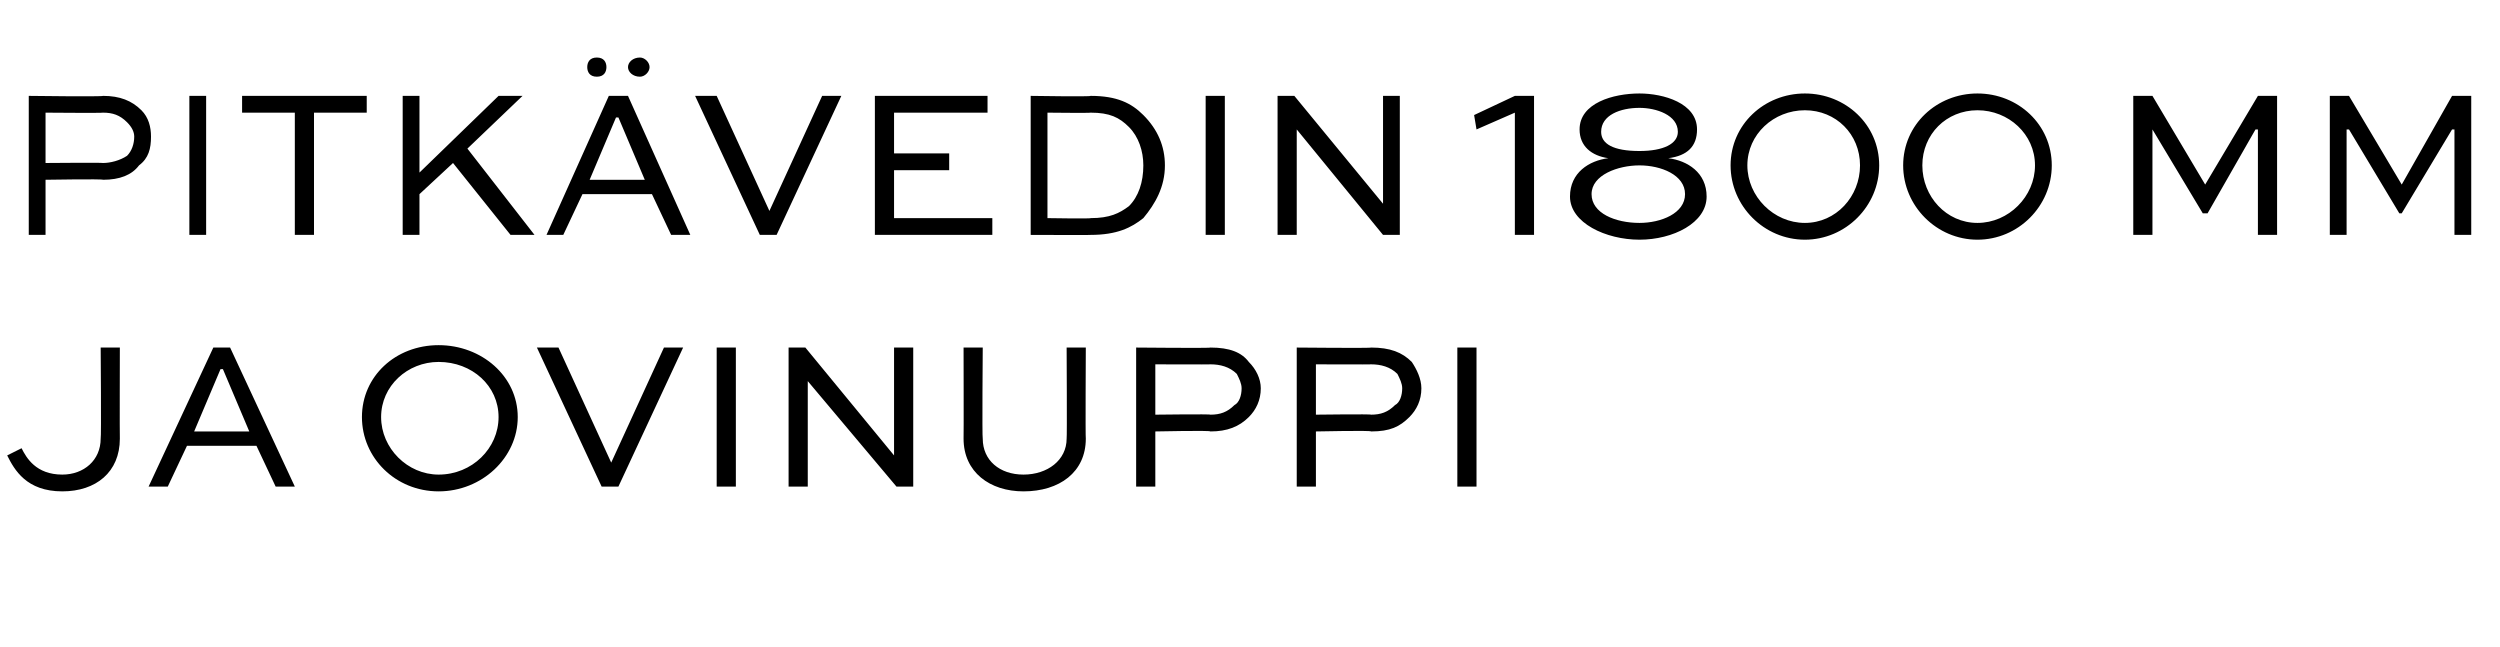<?xml version="1.0" standalone="no"?>
<!DOCTYPE svg PUBLIC "-//W3C//DTD SVG 1.1//EN" "http://www.w3.org/Graphics/SVG/1.1/DTD/svg11.dtd">
<svg xmlns="http://www.w3.org/2000/svg" version="1.1" width="104.3px" height="27px" viewBox="0 -3 104.3 27" style="top:-3px">
  <desc>Pitk vedin 1800 mm JA ovinuppi</desc>
  <defs/>
  <g id="Polygon217720">
    <path d="M 5 11.5 C 5 11.5 4.99 15.26 5 15.3 C 5 16.7 4 17.5 2.6 17.5 C 1.1 17.5 0.6 16.6 0.3 16 C 0.3 16 0.9 15.7 0.9 15.7 C 1.1 16.1 1.5 16.8 2.6 16.8 C 3.5 16.8 4.2 16.2 4.2 15.3 C 4.23 15.26 4.2 11.5 4.2 11.5 L 5 11.5 Z M 6.2 17.3 L 8.9 11.5 L 9.6 11.5 L 12.3 17.3 L 11.5 17.3 L 10.7 15.6 L 7.8 15.6 L 7 17.3 L 6.2 17.3 Z M 8.1 15 L 10.4 15 L 9.3 12.4 L 9.2 12.4 L 8.1 15 Z M 18.3 11.4 C 20.1 11.4 21.6 12.7 21.6 14.4 C 21.6 16.1 20.1 17.5 18.3 17.5 C 16.5 17.5 15.1 16.1 15.1 14.4 C 15.1 12.7 16.5 11.4 18.3 11.4 Z M 18.3 16.8 C 19.7 16.8 20.8 15.7 20.8 14.4 C 20.8 13.1 19.7 12.1 18.3 12.1 C 17 12.1 15.9 13.1 15.9 14.4 C 15.9 15.7 17 16.8 18.3 16.8 Z M 28.5 11.5 L 25.8 17.3 L 25.1 17.3 L 22.4 11.5 L 23.3 11.5 L 25.5 16.3 L 25.5 16.3 L 27.7 11.5 L 28.5 11.5 Z M 29.9 17.3 L 29.9 11.5 L 30.7 11.5 L 30.7 17.3 L 29.9 17.3 Z M 38.1 11.5 L 38.1 17.3 L 37.4 17.3 L 33.7 12.9 L 33.7 12.9 L 33.7 17.3 L 32.9 17.3 L 32.9 11.5 L 33.6 11.5 L 37.3 16 L 37.3 16 L 37.3 11.5 L 38.1 11.5 Z M 45.3 11.5 C 45.3 11.5 45.28 15.26 45.3 15.3 C 45.3 16.7 44.2 17.5 42.7 17.5 C 41.3 17.5 40.2 16.7 40.2 15.3 C 40.21 15.26 40.2 11.5 40.2 11.5 L 41 11.5 C 41 11.5 40.97 15.26 41 15.3 C 41 16.2 41.7 16.8 42.7 16.8 C 43.7 16.8 44.5 16.2 44.5 15.3 C 44.52 15.26 44.5 11.5 44.5 11.5 L 45.3 11.5 Z M 47.4 17.3 L 47.4 11.5 C 47.4 11.5 50.52 11.53 50.5 11.5 C 51.3 11.5 51.8 11.7 52.1 12.1 C 52.4 12.4 52.6 12.8 52.6 13.2 C 52.6 13.7 52.4 14.1 52.1 14.4 C 51.7 14.8 51.2 15 50.5 15 C 50.52 14.95 48.2 15 48.2 15 L 48.2 17.3 L 47.4 17.3 Z M 48.2 12.2 L 48.2 14.3 C 48.2 14.3 50.52 14.27 50.5 14.3 C 50.9 14.3 51.2 14.2 51.5 13.9 C 51.7 13.8 51.8 13.5 51.8 13.2 C 51.8 13 51.7 12.8 51.6 12.6 C 51.3 12.3 50.9 12.2 50.5 12.2 C 50.52 12.21 48.2 12.2 48.2 12.2 Z M 54.1 17.3 L 54.1 11.5 C 54.1 11.5 57.23 11.53 57.2 11.5 C 58 11.5 58.5 11.7 58.9 12.1 C 59.1 12.4 59.3 12.8 59.3 13.2 C 59.3 13.7 59.1 14.1 58.8 14.4 C 58.4 14.8 58 15 57.2 15 C 57.23 14.95 54.9 15 54.9 15 L 54.9 17.3 L 54.1 17.3 Z M 54.9 12.2 L 54.9 14.3 C 54.9 14.3 57.23 14.27 57.2 14.3 C 57.6 14.3 57.9 14.2 58.2 13.9 C 58.4 13.8 58.5 13.5 58.5 13.2 C 58.5 13 58.4 12.8 58.3 12.6 C 58 12.3 57.6 12.2 57.2 12.2 C 57.23 12.21 54.9 12.2 54.9 12.2 Z M 60.8 17.3 L 60.8 11.5 L 61.6 11.5 L 61.6 17.3 L 60.8 17.3 Z " stroke="none" fill="#000"/>
  </g>
  <g id="Polygon217719">
    <path d="M 1.2 6.8 L 1.2 1 C 1.2 1 4.28 1.04 4.3 1 C 5 1 5.5 1.2 5.9 1.6 C 6.2 1.9 6.3 2.3 6.3 2.7 C 6.3 3.2 6.2 3.6 5.8 3.9 C 5.5 4.3 5 4.5 4.3 4.5 C 4.28 4.46 1.9 4.5 1.9 4.5 L 1.9 6.8 L 1.2 6.8 Z M 1.9 1.7 L 1.9 3.8 C 1.9 3.8 4.28 3.78 4.3 3.8 C 4.6 3.8 5 3.7 5.3 3.5 C 5.5 3.3 5.6 3 5.6 2.7 C 5.6 2.5 5.5 2.3 5.3 2.1 C 5 1.8 4.7 1.7 4.3 1.7 C 4.28 1.72 1.9 1.7 1.9 1.7 Z M 7.9 6.8 L 7.9 1 L 8.6 1 L 8.6 6.8 L 7.9 6.8 Z M 10.1 1 L 15.3 1 L 15.3 1.7 L 13.1 1.7 L 13.1 6.8 L 12.3 6.8 L 12.3 1.7 L 10.1 1.7 L 10.1 1 Z M 21.8 1 L 19.5 3.2 L 22.3 6.8 L 21.3 6.8 L 18.9 3.8 L 17.5 5.1 L 17.5 6.8 L 16.8 6.8 L 16.8 1 L 17.5 1 L 17.5 4.2 L 20.8 1 L 21.8 1 Z M 22.8 6.8 L 25.4 1 L 26.2 1 L 28.8 6.8 L 28 6.8 L 27.2 5.1 L 24.3 5.1 L 23.5 6.8 L 22.8 6.8 Z M 24.6 4.5 L 26.9 4.5 L 25.8 1.9 L 25.7 1.9 L 24.6 4.5 Z M 27.1 -0.2 C 27.1 0 26.9 0.2 26.7 0.2 C 26.4 0.2 26.2 0 26.2 -0.2 C 26.2 -0.4 26.4 -0.6 26.7 -0.6 C 26.9 -0.6 27.1 -0.4 27.1 -0.2 Z M 25.3 -0.2 C 25.3 0 25.2 0.2 24.9 0.2 C 24.6 0.2 24.5 0 24.5 -0.2 C 24.5 -0.4 24.6 -0.6 24.9 -0.6 C 25.2 -0.6 25.3 -0.4 25.3 -0.2 Z M 35.1 1 L 32.4 6.8 L 31.7 6.8 L 29 1 L 29.9 1 L 32.1 5.8 L 32.1 5.8 L 34.3 1 L 35.1 1 Z M 39.6 4.1 L 37.3 4.1 L 37.3 6.1 L 41.4 6.1 L 41.4 6.8 L 36.5 6.8 L 36.5 1 L 41.2 1 L 41.2 1.7 L 37.3 1.7 L 37.3 3.4 L 39.6 3.4 L 39.6 4.1 Z M 43 6.8 L 43 1 C 43 1 45.54 1.04 45.5 1 C 46.6 1 47.2 1.3 47.7 1.8 C 48.3 2.4 48.6 3.1 48.6 3.9 C 48.6 4.8 48.2 5.5 47.7 6.1 C 47.2 6.5 46.6 6.8 45.5 6.8 C 45.54 6.81 43 6.8 43 6.8 Z M 45.5 6.1 C 46.3 6.1 46.7 5.9 47.1 5.6 C 47.5 5.2 47.7 4.6 47.7 3.9 C 47.7 3.3 47.5 2.7 47.1 2.3 C 46.7 1.9 46.3 1.7 45.5 1.7 C 45.52 1.72 43.7 1.7 43.7 1.7 L 43.7 6.1 C 43.7 6.1 45.52 6.13 45.5 6.1 Z M 50.3 6.8 L 50.3 1 L 51.1 1 L 51.1 6.8 L 50.3 6.8 Z M 58.4 1 L 58.4 6.8 L 57.7 6.8 L 54.1 2.4 L 54.1 2.4 L 54.1 6.8 L 53.3 6.8 L 53.3 1 L 54 1 L 57.7 5.5 L 57.7 5.5 L 57.7 1 L 58.4 1 Z M 61.5 1.8 L 63.2 1 L 64 1 L 64 6.8 L 63.2 6.8 L 63.2 1.7 L 61.6 2.4 L 61.5 1.8 Z M 65.5 5.2 C 65.5 4.2 66.3 3.7 67.1 3.6 C 66.4 3.5 65.9 3.1 65.9 2.4 C 65.9 1.3 67.3 0.9 68.4 0.9 C 69.4 0.9 70.8 1.3 70.8 2.4 C 70.8 3.1 70.4 3.5 69.6 3.6 C 70.4 3.7 71.2 4.2 71.2 5.2 C 71.2 6.3 69.8 7 68.4 7 C 67 7 65.5 6.3 65.5 5.2 Z M 70.3 5.1 C 70.3 4.3 69.3 3.9 68.4 3.9 C 67.5 3.9 66.4 4.3 66.4 5.1 C 66.4 5.9 67.4 6.3 68.4 6.3 C 69.3 6.3 70.3 5.9 70.3 5.1 Z M 68.4 3.3 C 69.4 3.3 70 3 70 2.5 C 70 1.8 69.1 1.5 68.4 1.5 C 67.6 1.5 66.8 1.8 66.8 2.5 C 66.8 3 67.3 3.3 68.4 3.3 C 68.4 3.3 68.4 3.3 68.4 3.3 Z M 75.3 0.9 C 77 0.9 78.4 2.2 78.4 3.9 C 78.4 5.6 77 7 75.3 7 C 73.6 7 72.2 5.6 72.2 3.9 C 72.2 2.2 73.6 0.9 75.3 0.9 Z M 75.3 6.3 C 76.6 6.3 77.6 5.2 77.6 3.9 C 77.6 2.6 76.6 1.6 75.3 1.6 C 74 1.6 72.9 2.6 72.9 3.9 C 72.9 5.2 74 6.3 75.3 6.3 Z M 82.5 0.9 C 84.2 0.9 85.6 2.2 85.6 3.9 C 85.6 5.6 84.2 7 82.5 7 C 80.8 7 79.4 5.6 79.4 3.9 C 79.4 2.2 80.8 0.9 82.5 0.9 Z M 82.5 6.3 C 83.8 6.3 84.9 5.2 84.9 3.9 C 84.9 2.6 83.8 1.6 82.5 1.6 C 81.2 1.6 80.2 2.6 80.2 3.9 C 80.2 5.2 81.2 6.3 82.5 6.3 Z M 94.2 6.8 L 94.2 2.4 L 94.1 2.4 L 92.1 5.9 L 91.9 5.9 L 89.8 2.4 L 89.8 2.4 L 89.8 6.8 L 89 6.8 L 89 1 L 89.8 1 L 92 4.7 L 92 4.7 L 94.2 1 L 95 1 L 95 6.8 L 94.2 6.8 Z M 102.4 6.8 L 102.4 2.4 L 102.3 2.4 L 100.2 5.9 L 100.1 5.9 L 98 2.4 L 97.9 2.4 L 97.9 6.8 L 97.2 6.8 L 97.2 1 L 98 1 L 100.2 4.7 L 100.2 4.7 L 102.3 1 L 103.1 1 L 103.1 6.8 L 102.4 6.8 Z " stroke="none" fill="#000"/>
  </g>
</svg>